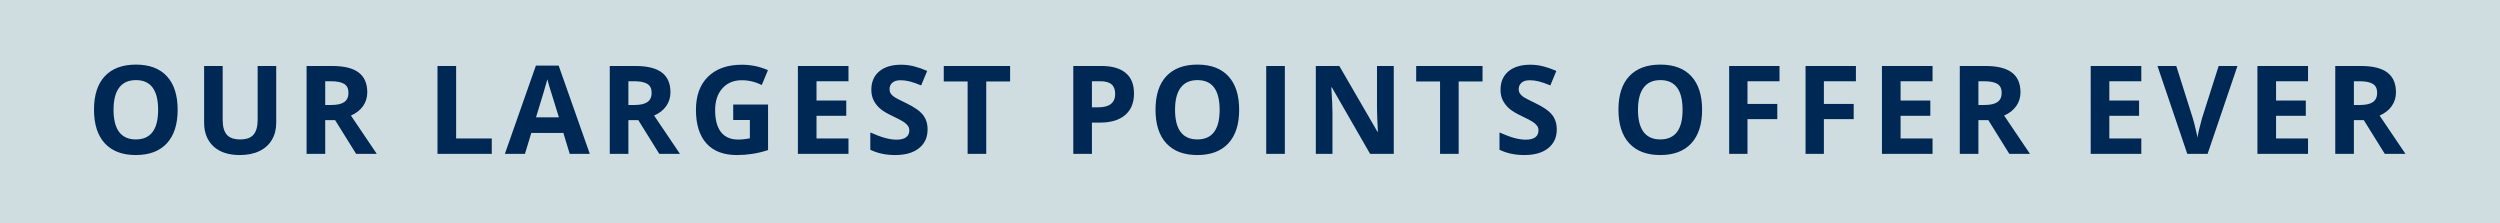 <svg width="325" height="29" viewBox="0 0 325 29" fill="none" xmlns="http://www.w3.org/2000/svg">
<rect width="325" height="29" fill="#A1BCC2" fill-opacity="0.5"/>
<path d="M23.095 14.273C23.095 16.164 22.627 17.617 21.689 18.633C20.752 19.648 19.408 20.156 17.658 20.156C15.908 20.156 14.564 19.648 13.627 18.633C12.689 17.617 12.22 16.159 12.22 14.258C12.22 12.357 12.689 10.906 13.627 9.906C14.569 8.901 15.918 8.398 17.673 8.398C19.429 8.398 20.77 8.904 21.697 9.914C22.629 10.925 23.095 12.378 23.095 14.273ZM14.759 14.273C14.759 15.55 15.002 16.51 15.486 17.156C15.97 17.802 16.694 18.125 17.658 18.125C19.59 18.125 20.556 16.841 20.556 14.273C20.556 11.7 19.595 10.414 17.673 10.414C16.71 10.414 15.983 10.74 15.494 11.391C15.004 12.037 14.759 12.997 14.759 14.273ZM35.909 8.578V15.969C35.909 16.812 35.719 17.552 35.339 18.188C34.964 18.823 34.42 19.31 33.706 19.648C32.993 19.987 32.149 20.156 31.175 20.156C29.706 20.156 28.566 19.781 27.753 19.031C26.941 18.276 26.534 17.245 26.534 15.938V8.578H28.948V15.57C28.948 16.451 29.125 17.096 29.48 17.508C29.834 17.919 30.42 18.125 31.238 18.125C32.029 18.125 32.602 17.919 32.956 17.508C33.316 17.091 33.495 16.44 33.495 15.555V8.578H35.909ZM42.278 13.648H43.059C43.825 13.648 44.39 13.521 44.755 13.266C45.119 13.01 45.302 12.609 45.302 12.062C45.302 11.521 45.114 11.135 44.739 10.906C44.369 10.677 43.794 10.562 43.013 10.562H42.278V13.648ZM42.278 15.617V20H39.856V8.578H43.184C44.736 8.578 45.885 8.862 46.63 9.43C47.374 9.992 47.747 10.849 47.747 12C47.747 12.672 47.562 13.271 47.192 13.797C46.822 14.318 46.299 14.727 45.622 15.023C47.341 17.591 48.46 19.25 48.981 20H46.294L43.567 15.617H42.278ZM56.875 20V8.578H59.297V18H63.93V20H56.875ZM74.064 20L73.236 17.281H69.072L68.244 20H65.634L69.666 8.531H72.627L76.673 20H74.064ZM72.658 15.25C71.892 12.787 71.46 11.393 71.361 11.07C71.267 10.747 71.2 10.492 71.158 10.305C70.986 10.971 70.494 12.62 69.681 15.25H72.658ZM81.691 13.648H82.472C83.237 13.648 83.803 13.521 84.167 13.266C84.532 13.01 84.714 12.609 84.714 12.062C84.714 11.521 84.527 11.135 84.152 10.906C83.782 10.677 83.206 10.562 82.425 10.562H81.691V13.648ZM81.691 15.617V20H79.269V8.578H82.597C84.149 8.578 85.297 8.862 86.042 9.43C86.787 9.992 87.159 10.849 87.159 12C87.159 12.672 86.975 13.271 86.605 13.797C86.235 14.318 85.712 14.727 85.034 15.023C86.753 17.591 87.873 19.25 88.394 20H85.706L82.98 15.617H81.691ZM95.317 13.586H99.848V19.508C99.114 19.747 98.421 19.914 97.77 20.008C97.124 20.107 96.463 20.156 95.786 20.156C94.062 20.156 92.744 19.651 91.833 18.641C90.927 17.625 90.473 16.169 90.473 14.273C90.473 12.43 90.999 10.992 92.052 9.961C93.109 8.93 94.572 8.414 96.442 8.414C97.614 8.414 98.744 8.648 99.833 9.117L99.028 11.055C98.195 10.638 97.328 10.43 96.427 10.43C95.38 10.43 94.541 10.781 93.911 11.484C93.281 12.188 92.966 13.133 92.966 14.32C92.966 15.56 93.218 16.508 93.723 17.164C94.234 17.815 94.973 18.141 95.942 18.141C96.447 18.141 96.96 18.088 97.481 17.984V15.602H95.317V13.586ZM110.303 20H103.725V8.578H110.303V10.562H106.147V13.07H110.014V15.055H106.147V18H110.303V20ZM120.586 16.828C120.586 17.859 120.214 18.672 119.469 19.266C118.729 19.859 117.698 20.156 116.375 20.156C115.156 20.156 114.078 19.927 113.141 19.469V17.219C113.911 17.562 114.562 17.805 115.094 17.945C115.63 18.086 116.12 18.156 116.562 18.156C117.094 18.156 117.5 18.055 117.781 17.852C118.068 17.648 118.211 17.346 118.211 16.945C118.211 16.721 118.148 16.523 118.023 16.352C117.898 16.174 117.714 16.005 117.469 15.844C117.229 15.682 116.737 15.425 115.992 15.07C115.294 14.742 114.771 14.427 114.422 14.125C114.073 13.823 113.794 13.471 113.586 13.07C113.378 12.669 113.273 12.2 113.273 11.664C113.273 10.654 113.615 9.859 114.297 9.281C114.984 8.703 115.932 8.414 117.141 8.414C117.734 8.414 118.299 8.484 118.836 8.625C119.378 8.766 119.943 8.964 120.531 9.219L119.75 11.102C119.141 10.852 118.635 10.677 118.234 10.578C117.839 10.479 117.448 10.43 117.062 10.43C116.604 10.43 116.253 10.537 116.008 10.75C115.763 10.963 115.641 11.242 115.641 11.586C115.641 11.8 115.69 11.987 115.789 12.148C115.888 12.305 116.044 12.458 116.258 12.609C116.477 12.755 116.99 13.021 117.797 13.406C118.865 13.917 119.596 14.43 119.992 14.945C120.388 15.456 120.586 16.083 120.586 16.828ZM128.212 20H125.791V10.594H122.689V8.578H131.314V10.594H128.212V20ZM141.95 13.953H142.747C143.492 13.953 144.049 13.807 144.419 13.516C144.789 13.219 144.973 12.789 144.973 12.227C144.973 11.659 144.817 11.24 144.505 10.969C144.197 10.698 143.713 10.562 143.052 10.562H141.95V13.953ZM147.419 12.141C147.419 13.37 147.033 14.31 146.262 14.961C145.497 15.612 144.406 15.938 142.989 15.938H141.95V20H139.528V8.578H143.177C144.562 8.578 145.614 8.878 146.333 9.477C147.057 10.07 147.419 10.958 147.419 12.141ZM161.092 14.273C161.092 16.164 160.623 17.617 159.686 18.633C158.748 19.648 157.405 20.156 155.655 20.156C153.905 20.156 152.561 19.648 151.623 18.633C150.686 17.617 150.217 16.159 150.217 14.258C150.217 12.357 150.686 10.906 151.623 9.906C152.566 8.901 153.915 8.398 155.67 8.398C157.426 8.398 158.767 8.904 159.694 9.914C160.626 10.925 161.092 12.378 161.092 14.273ZM152.756 14.273C152.756 15.55 152.998 16.51 153.483 17.156C153.967 17.802 154.691 18.125 155.655 18.125C157.587 18.125 158.553 16.841 158.553 14.273C158.553 11.7 157.592 10.414 155.67 10.414C154.707 10.414 153.98 10.74 153.491 11.391C153.001 12.037 152.756 12.997 152.756 14.273ZM164.609 20V8.578H167.031V20H164.609ZM181.189 20H178.111L173.142 11.359H173.072C173.171 12.885 173.22 13.974 173.22 14.625V20H171.056V8.578H174.111L179.072 17.133H179.127C179.048 15.648 179.009 14.599 179.009 13.984V8.578H181.189V20ZM189.628 20H187.206V10.594H184.105V8.578H192.73V10.594H189.628V20ZM202.38 16.828C202.38 17.859 202.007 18.672 201.262 19.266C200.523 19.859 199.492 20.156 198.169 20.156C196.95 20.156 195.872 19.927 194.934 19.469V17.219C195.705 17.562 196.356 17.805 196.887 17.945C197.424 18.086 197.914 18.156 198.356 18.156C198.887 18.156 199.294 18.055 199.575 17.852C199.861 17.648 200.005 17.346 200.005 16.945C200.005 16.721 199.942 16.523 199.817 16.352C199.692 16.174 199.507 16.005 199.262 15.844C199.023 15.682 198.531 15.425 197.786 15.07C197.088 14.742 196.565 14.427 196.216 14.125C195.867 13.823 195.588 13.471 195.38 13.07C195.171 12.669 195.067 12.2 195.067 11.664C195.067 10.654 195.408 9.859 196.091 9.281C196.778 8.703 197.726 8.414 198.934 8.414C199.528 8.414 200.093 8.484 200.63 8.625C201.171 8.766 201.736 8.964 202.325 9.219L201.544 11.102C200.934 10.852 200.429 10.677 200.028 10.578C199.632 10.479 199.242 10.43 198.856 10.43C198.398 10.43 198.046 10.537 197.802 10.75C197.557 10.963 197.434 11.242 197.434 11.586C197.434 11.8 197.484 11.987 197.583 12.148C197.682 12.305 197.838 12.458 198.052 12.609C198.27 12.755 198.783 13.021 199.591 13.406C200.658 13.917 201.39 14.43 201.786 14.945C202.182 15.456 202.38 16.083 202.38 16.828ZM221.273 14.273C221.273 16.164 220.805 17.617 219.867 18.633C218.93 19.648 217.586 20.156 215.836 20.156C214.086 20.156 212.742 19.648 211.805 18.633C210.867 17.617 210.398 16.159 210.398 14.258C210.398 12.357 210.867 10.906 211.805 9.906C212.747 8.901 214.096 8.398 215.852 8.398C217.607 8.398 218.948 8.904 219.875 9.914C220.807 10.925 221.273 12.378 221.273 14.273ZM212.938 14.273C212.938 15.55 213.18 16.51 213.664 17.156C214.148 17.802 214.872 18.125 215.836 18.125C217.768 18.125 218.734 16.841 218.734 14.273C218.734 11.7 217.773 10.414 215.852 10.414C214.888 10.414 214.161 10.74 213.672 11.391C213.182 12.037 212.938 12.997 212.938 14.273ZM227.173 20H224.791V8.578H231.337V10.562H227.173V13.508H231.048V15.484H227.173V20ZM237.105 20H234.722V8.578H241.269V10.562H237.105V13.508H240.98V15.484H237.105V20ZM251.231 20H244.653V8.578H251.231V10.562H247.075V13.07H250.942V15.055H247.075V18H251.231V20ZM257.194 13.648H257.975C258.741 13.648 259.306 13.521 259.67 13.266C260.035 13.01 260.217 12.609 260.217 12.062C260.217 11.521 260.03 11.135 259.655 10.906C259.285 10.677 258.709 10.562 257.928 10.562H257.194V13.648ZM257.194 15.617V20H254.772V8.578H258.1C259.652 8.578 260.801 8.862 261.545 9.43C262.29 9.992 262.662 10.849 262.662 12C262.662 12.672 262.478 13.271 262.108 13.797C261.738 14.318 261.215 14.727 260.537 15.023C262.256 17.591 263.376 19.25 263.897 20H261.209L258.483 15.617H257.194ZM278.369 20H271.791V8.578H278.369V10.562H274.212V13.07H278.08V15.055H274.212V18H278.369V20ZM288.425 8.578H290.87L286.987 20H284.347L280.472 8.578H282.917L285.066 15.375C285.185 15.776 285.308 16.245 285.433 16.781C285.563 17.312 285.644 17.682 285.675 17.891C285.732 17.412 285.928 16.573 286.261 15.375L288.425 8.578ZM300.044 20H293.466V8.578H300.044V10.562H295.887V13.07H299.755V15.055H295.887V18H300.044V20ZM306.006 13.648H306.788C307.553 13.648 308.118 13.521 308.483 13.266C308.847 13.01 309.03 12.609 309.03 12.062C309.03 11.521 308.842 11.135 308.467 10.906C308.097 10.677 307.522 10.562 306.741 10.562H306.006V13.648ZM306.006 15.617V20H303.584V8.578H306.913C308.465 8.578 309.613 8.862 310.358 9.43C311.103 9.992 311.475 10.849 311.475 12C311.475 12.672 311.29 13.271 310.92 13.797C310.551 14.318 310.027 14.727 309.35 15.023C311.069 17.591 312.189 19.25 312.709 20H310.022L307.295 15.617H306.006Z" fill="#002855"/>
</svg>
